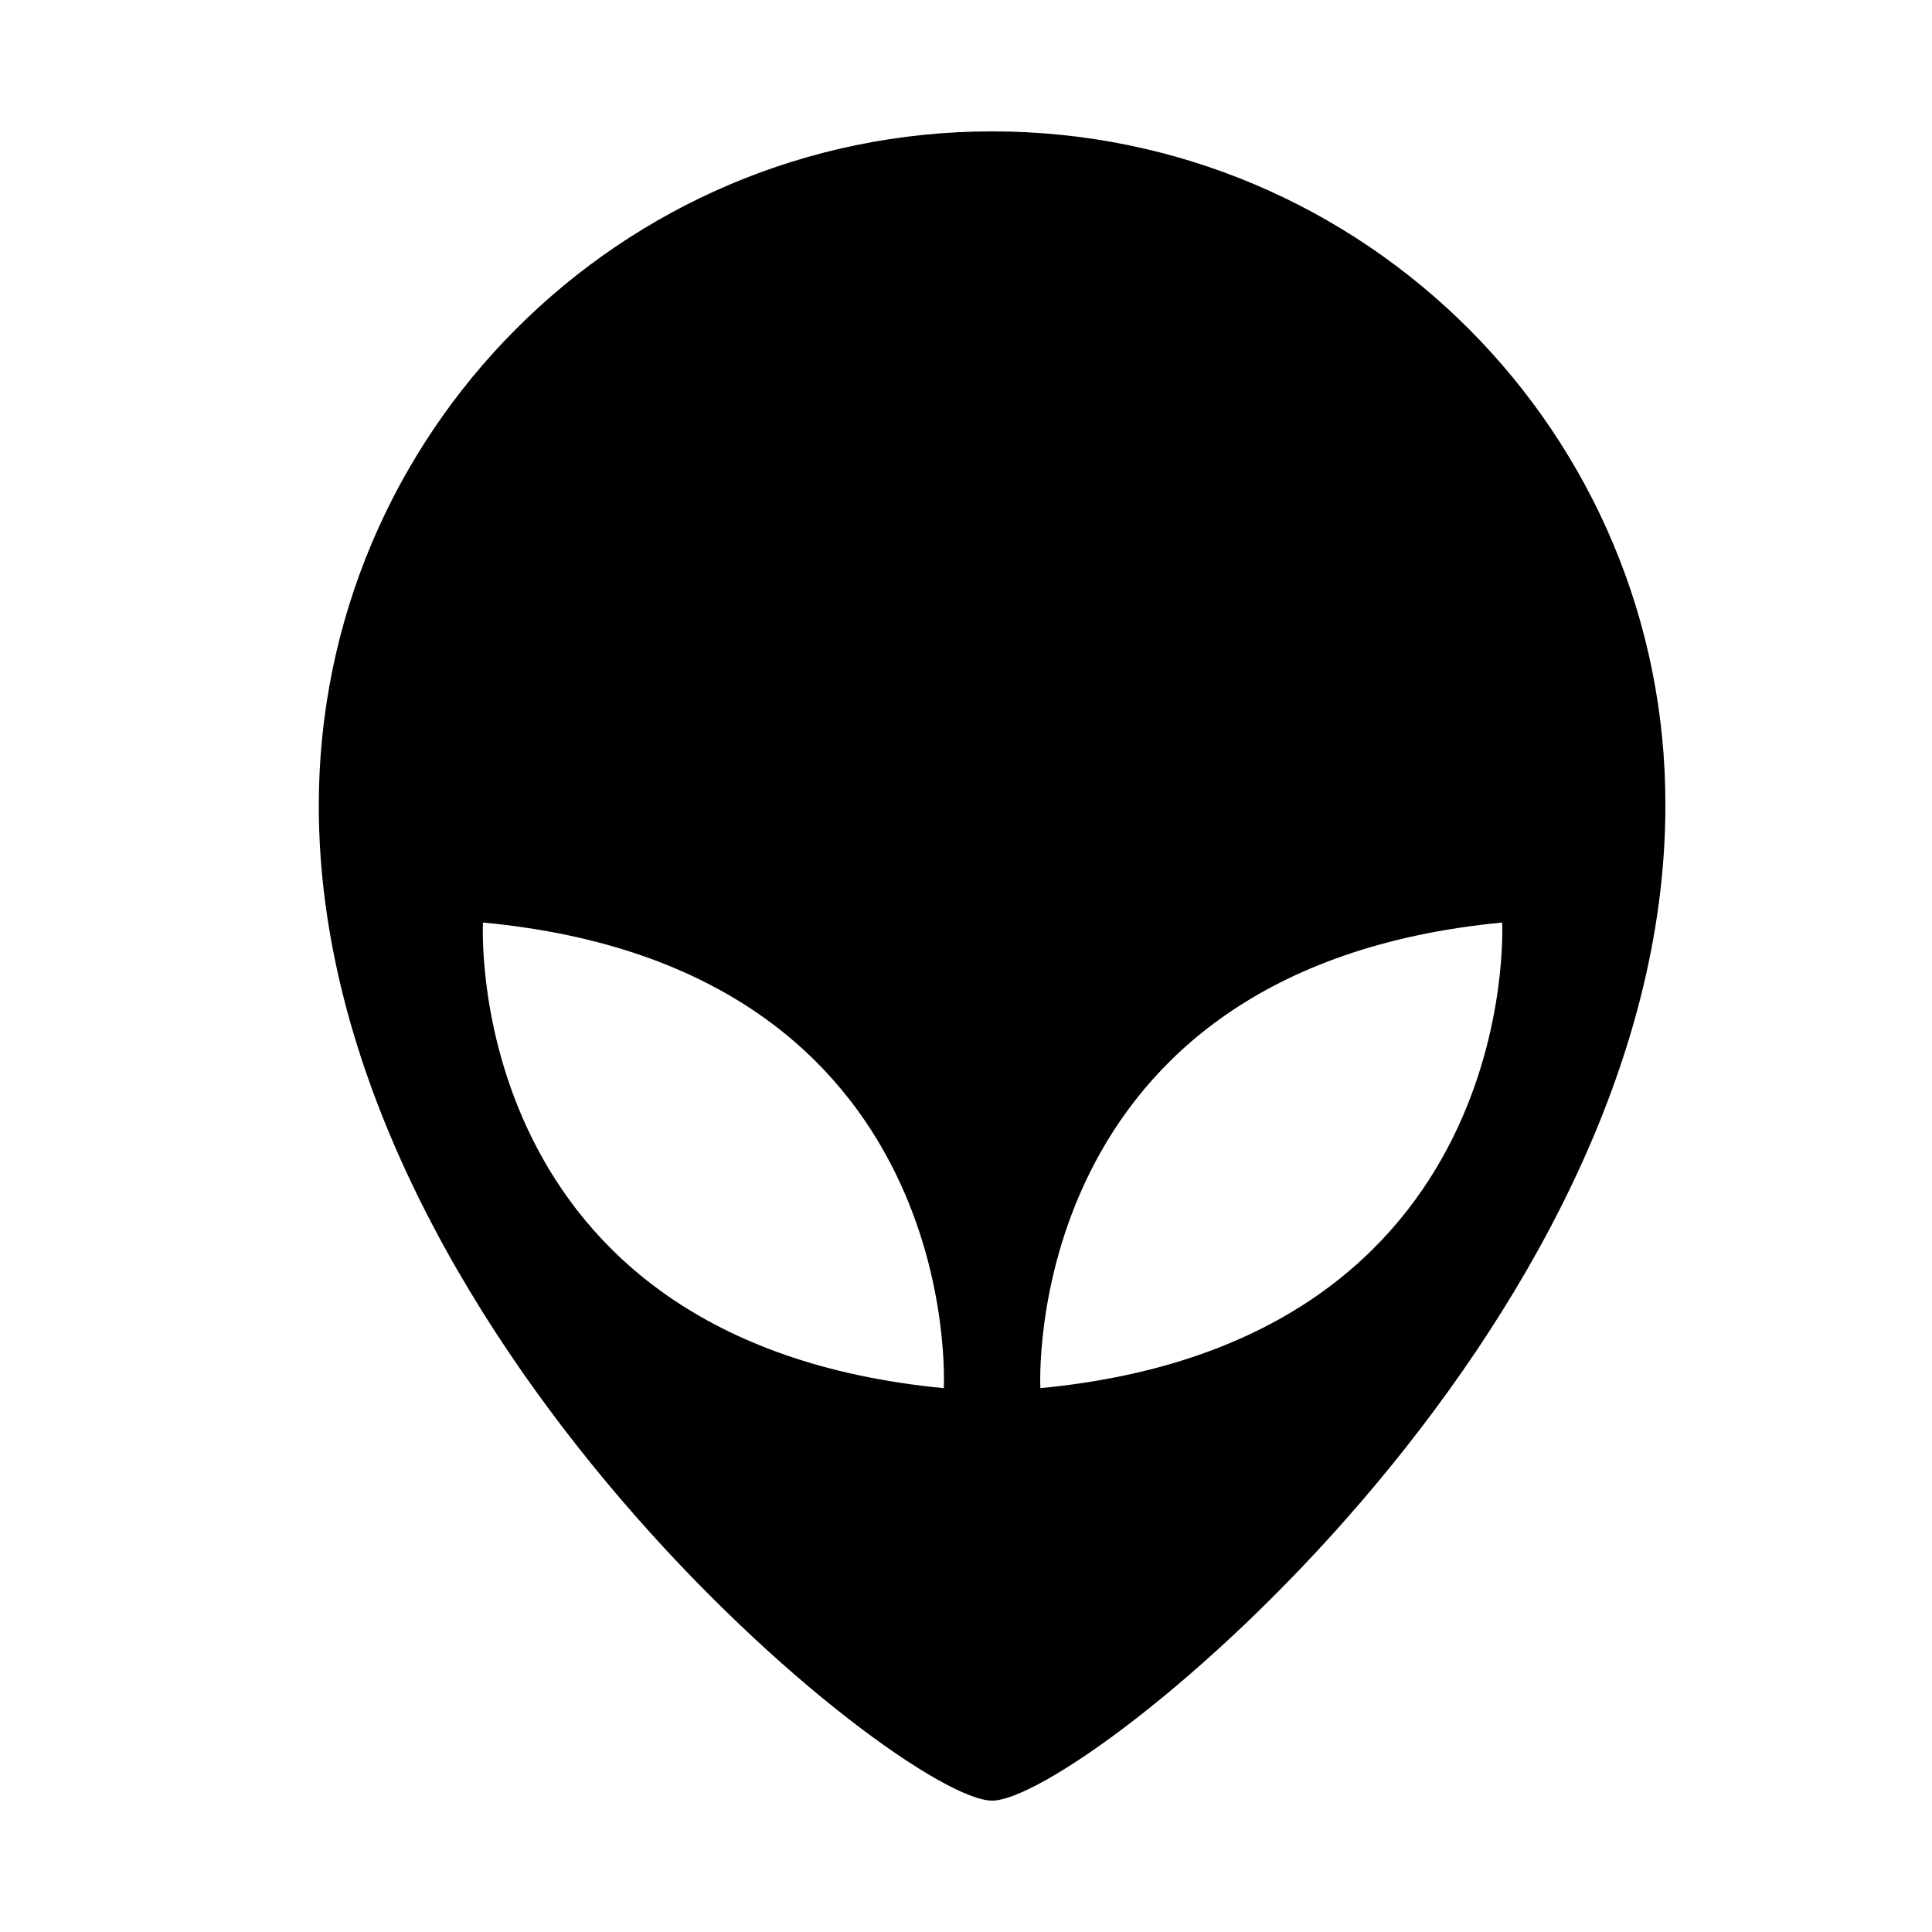 <?xml version="1.0" standalone="no"?><!DOCTYPE svg PUBLIC "-//W3C//DTD SVG 1.1//EN" "http://www.w3.org/Graphics/SVG/1.1/DTD/svg11.dtd"><svg t="1625856879749" class="icon" viewBox="0 0 1024 1024" version="1.1" xmlns="http://www.w3.org/2000/svg" p-id="10719" xmlns:xlink="http://www.w3.org/1999/xlink" width="200" height="200"><defs><style type="text/css"></style></defs><path d="M525.824 69.632C328.704 69.632 168.96 229.888 168.96 427.008c0 278.016 308.736 527.36 356.864 527.36s356.864-249.344 356.864-527.36c0.512-197.12-159.232-357.376-356.864-357.376z m-25.6 666.112C243.712 711.168 256 488.96 256 488.96c256.512 24.064 244.224 246.272 244.224 246.784z m51.2 0s-11.776-222.208 244.736-246.784c0 0 11.776 222.208-244.736 246.784z" p-id="10720"></path></svg>